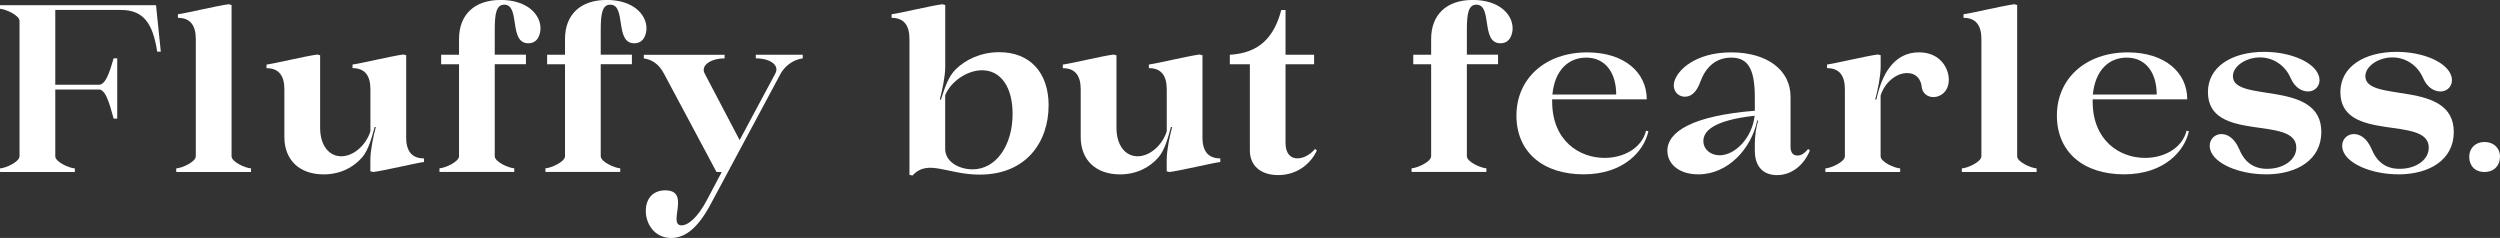 <?xml version="1.0" encoding="UTF-8"?>
<svg id="_レイヤー_2" data-name="レイヤー 2" xmlns="http://www.w3.org/2000/svg" width="535.48" height="50.97" viewBox="0 0 535.48 50.97">
  <rect x="0" y="0" width="535.48" height="50.97" fill="#333333" stroke="none"/>
  <defs>
    <style>
      .cls-1 {
        fill: #fff;
      }
    </style>
  </defs>
  <g id="DESIGN">
    <g>
      <path class="cls-1" d="M11.84,33.47c0,1.23,3.01,2.55,4.19,2.6v.77H0v-.77c1.17-.05,4.18-1.38,4.18-2.6V4.48C4.18,3.27,1.17,1.94,0,1.88v-.77h33.42l1.02,9.95h-.77c-.97-6.38-3.16-8.93-7.8-8.93h-14.03v16.02h9.39c1.73,0,2.7-4.49,3.11-5.66h.77v12.91h-.77c-.41-1.17-1.38-6.23-3.11-6.23h-9.39v14.29Z"/>
      <path class="cls-1" d="M53.77,36.07v.77h-16.02v-.77c1.18-.05,4.19-1.38,4.19-2.6V8.37c0-2.86-1.12-4.55-3.83-4.55v-.77c1.69-.2,8.47-1.84,10.87-2.14l.62.16v32.4c0,1.23,3.01,2.55,4.18,2.6Z"/>
      <path class="cls-1" d="M86.99,29.39c0,2.85,1.12,4.54,3.83,4.54v.77c-1.69.2-8.47,1.84-10.87,2.14l-.62-.15v-2.5c0-1.95.62-4.95,1.17-6.99h-.25c-.56,2.04-1.28,4.9-2.7,6.53-1.73,1.98-4.49,3.62-8.22,3.62-5.16,0-8.42-3.05-8.42-8.01v-10.2c0-2.86-1.12-4.54-3.82-4.54v-.77c1.68-.21,8.47-1.84,10.87-2.15l.61.16v15.56c0,3.67,1.84,6.07,4.54,6.07s5.36-2.5,6.23-5.36v-8.98c0-2.86-1.12-4.54-3.83-4.54v-.77c1.69-.21,8.48-1.84,10.87-2.15l.62.16v17.55Z"/>
      <path class="cls-1" d="M98.32,13.77h-3.83v-2.04h3.83v-3.37c0-5.2,3.27-8.37,8.93-8.37s8.52,3.11,8.52,6.07c0,1.27-.56,3.21-2.61,3.21-4.28,0-1.63-8.27-5.15-8.27-1.73,0-2.04,1.99-2.04,5.41v5.3h6.68v2.04h-6.68v19.7c0,1.23,3.01,2.55,4.18,2.6v.77h-16.02v-.77c1.18-.05,4.19-1.38,4.19-2.6V13.77Z"/>
      <path class="cls-1" d="M121.02,13.77h-3.83v-2.04h3.83v-3.37c0-5.2,3.27-8.37,8.93-8.37s8.52,3.11,8.52,6.07c0,1.27-.56,3.21-2.61,3.21-4.28,0-1.63-8.27-5.15-8.27-1.73,0-2.04,1.99-2.04,5.41v5.3h6.68v2.04h-6.68v19.7c0,1.23,3.01,2.55,4.18,2.6v.77h-16.02v-.77c1.18-.05,4.19-1.38,4.19-2.6V13.77Z"/>
      <path class="cls-1" d="M166.08,15.71c.91-1.68-1.02-3.21-4.19-3.21v-.77h10.05v.77c-2.2.3-3.93,1.78-4.75,3.31l-11.27,21.02-3.67,6.84c-2.6,4.9-5.31,7.3-8.48,7.3-3.62,0-5.45-3.06-5.45-5.81,0-2.3,1.27-4.39,4.18-4.39,5.52,0,.46,7.35,3.42,7.5,1.48.05,3.57-1.78,5.46-5.36l3.21-6.07h-1.12l-11.23-21.02c-1.17-2.24-2.7-3.06-4.34-3.31v-.77h17.3v.77c-3.01,0-5.15,1.53-4.28,3.21l7.5,14.29,7.66-14.29Z"/>
      <path class="cls-1" d="M224.6,22.6c0,7.7-4.7,14.8-14.75,14.8-6.94,0-11.17-3.42-14.39.2l-.66-.15V8.37c0-2.86-1.12-4.55-3.82-4.55v-.77c1.68-.2,8.47-1.84,10.87-2.14l.61.16v13.27c0,1.94-.61,4.95-1.17,6.99h.26c.66-2.05,1.48-4.9,3.21-6.53,2.04-1.99,5.26-3.62,9.29-3.62,6.48,0,10.56,4.29,10.56,11.43ZM210.36,15.05c-3.31,0-6.78,2.5-7.91,5.36v11.48c0,2.8,3.01,4.38,5.87,4.38,5.05,0,8.57-5.15,8.57-11.88,0-5.77-2.55-9.34-6.53-9.34Z"/>
      <path class="cls-1" d="M257.55,29.39c0,2.85,1.12,4.54,3.83,4.54v.77c-1.68.2-8.47,1.84-10.87,2.14l-.61-.15v-2.5c0-1.95.61-4.95,1.17-6.99h-.26c-.56,2.04-1.27,4.9-2.7,6.53-1.73,1.98-4.49,3.62-8.21,3.62-5.16,0-8.42-3.05-8.42-8.01v-10.2c0-2.86-1.12-4.54-3.83-4.54v-.77c1.69-.21,8.47-1.84,10.87-2.15l.62.16v15.56c0,3.67,1.84,6.07,4.54,6.07s5.36-2.5,6.23-5.36v-8.98c0-2.86-1.12-4.54-3.83-4.54v-.77c1.68-.21,8.47-1.84,10.87-2.15l.61.16v17.55Z"/>
      <path class="cls-1" d="M281.69,31.89l.36.35c-1.07,2.4-3.83,5.26-8.27,5.26-3.83,0-6.07-2.09-6.07-5.26V13.77h-4.29v-2.04c6.33-.36,9.49-3.78,11.02-9.59h.91v9.59h6.12v2.04h-6.12v16.89c0,4.28,4.03,3.98,6.33,1.23Z"/>
      <path class="cls-1" d="M306.54,13.77h-3.83v-2.04h3.83v-3.37c0-5.2,3.27-8.37,8.93-8.37s8.52,3.11,8.52,6.07c0,1.27-.56,3.21-2.61,3.21-4.28,0-1.63-8.27-5.15-8.27-1.73,0-2.04,1.99-2.04,5.41v5.3h6.68v2.04h-6.68v19.7c0,1.23,3.01,2.55,4.18,2.6v.77h-16.02v-.77c1.18-.05,4.19-1.38,4.19-2.6V13.77Z"/>
      <path class="cls-1" d="M353.07,28.11c-.87,4.13-5.2,9.23-13.88,9.23s-14.38-4.74-14.38-12.6,6.12-13.52,15.15-13.52c7.96,0,12.76,4.29,12.76,10.05h-20.26v.46c0,8.42,5.82,12.09,11.23,12.09,4.09,0,7.96-2.09,8.88-5.82l.51.1ZM332.51,20.25h13.67c0-4.64-2.3-7.91-6.43-7.91-3.72,0-6.73,2.6-7.24,7.91Z"/>
      <path class="cls-1" d="M363.73,37.34c-4.19,0-6.59-2.29-6.59-5.05,0-4.09,5.41-7.5,18.73-8.57v-2.81c0-6.02-1.38-8.57-5.05-8.57-3.42,0-5.52,2.2-6.59,5.1-.92,2.6-2.2,3.27-3.32,3.27-1.63,0-2.75-1.43-2.29-3.21.66-2.5,4.54-6.28,12.2-6.28s12.7,3.78,12.7,9.49v10.77c0,1.08.46,1.84,1.48,1.84,1.07,0,1.84-.87,2.3-1.42l.36.35c-1.33,3.22-3.98,5.26-7.04,5.26-2.4,0-4.75-1.27-4.75-5.26v-1.53c0-1.48.26-3.47.72-4.9h-.21c-1.27,6.02-6.22,11.53-12.65,11.53ZM364.85,30.2c0,1.79,1.53,3.06,3.48,3.06,3.31,0,6.98-3.73,7.5-8.47-9.19,1.02-10.98,3.47-10.98,5.41Z"/>
      <path class="cls-1" d="M402.81,20.41v13.06c0,1.23,3.01,2.55,4.19,2.6v.77h-16.02v-.77c1.17-.05,4.18-1.38,4.18-2.6v-14.34c0-2.86-1.12-4.54-3.82-4.54v-.77c1.68-.21,8.47-1.84,10.87-2.15l.61.16v2.5c0,1.94-.61,4.95-1.17,6.99h.26c1.12-5.26,3.67-10.11,9.13-10.11,4.54,0,6.43,3.42,6.38,6.02-.1,4.09-5.1,4.7-5.77,1.63-.16-2.09-1.38-3.21-3.16-3.21-2.5,0-4.84,2.2-5.66,4.74Z"/>
      <path class="cls-1" d="M436.23,36.07v.77h-16.02v-.77c1.18-.05,4.19-1.38,4.19-2.6V8.37c0-2.86-1.12-4.55-3.83-4.55v-.77c1.69-.2,8.47-1.84,10.87-2.14l.62.16v32.4c0,1.23,3.01,2.55,4.18,2.6Z"/>
      <path class="cls-1" d="M468.84,28.11c-.87,4.13-5.2,9.23-13.88,9.23s-14.39-4.74-14.39-12.6,6.12-13.52,15.16-13.52c7.96,0,12.76,4.29,12.76,10.05h-20.26v.46c0,8.42,5.81,12.09,11.23,12.09,4.08,0,7.96-2.09,8.88-5.82l.51.1ZM448.27,20.25h13.68c0-4.64-2.3-7.91-6.43-7.91-3.73,0-6.73,2.6-7.25,7.91Z"/>
      <path class="cls-1" d="M485.32,37.34c-5.72,0-11.08-2.29-11.89-5.25-.51-1.73.61-3.37,2.4-3.37,1.12,0,2.7.66,3.83,3.31,1.17,2.8,3.16,4.19,6.12,4.13,3.31-.05,6.07-1.88,6.07-4.54,0-7.04-18.93-.92-18.93-11.89,0-5.46,5.15-8.62,12.04-8.62,5.77,0,10.87,2.25,11.73,5.21.52,1.73-.61,3.27-2.34,3.27-1.17,0-2.76-.66-3.73-2.91-1.17-2.7-3.77-4.44-6.69-4.38-2.91.05-5.66,1.88-5.66,4.03,0,5.81,18.94.61,18.94,11.94,0,5.92-5.16,9.08-11.89,9.08Z"/>
      <path class="cls-1" d="M513.69,37.34c-5.72,0-11.08-2.29-11.89-5.25-.51-1.73.61-3.37,2.4-3.37,1.12,0,2.7.66,3.83,3.31,1.17,2.8,3.16,4.19,6.12,4.13,3.31-.05,6.07-1.88,6.07-4.54,0-7.04-18.93-.92-18.93-11.89,0-5.46,5.15-8.62,12.04-8.62,5.77,0,10.87,2.25,11.73,5.21.52,1.73-.61,3.27-2.34,3.27-1.17,0-2.76-.66-3.73-2.91-1.17-2.7-3.77-4.44-6.69-4.38-2.91.05-5.66,1.88-5.66,4.03,0,5.81,18.94.61,18.94,11.94,0,5.92-5.16,9.08-11.89,9.08Z"/>
      <path class="cls-1" d="M532.16,30.41c1.94,0,3.32,1.27,3.32,3.16s-1.28,3.27-3.32,3.27-3.27-1.33-3.27-3.27c0-1.84,1.33-3.16,3.27-3.16Z"/>
    </g>
  </g>
</svg>